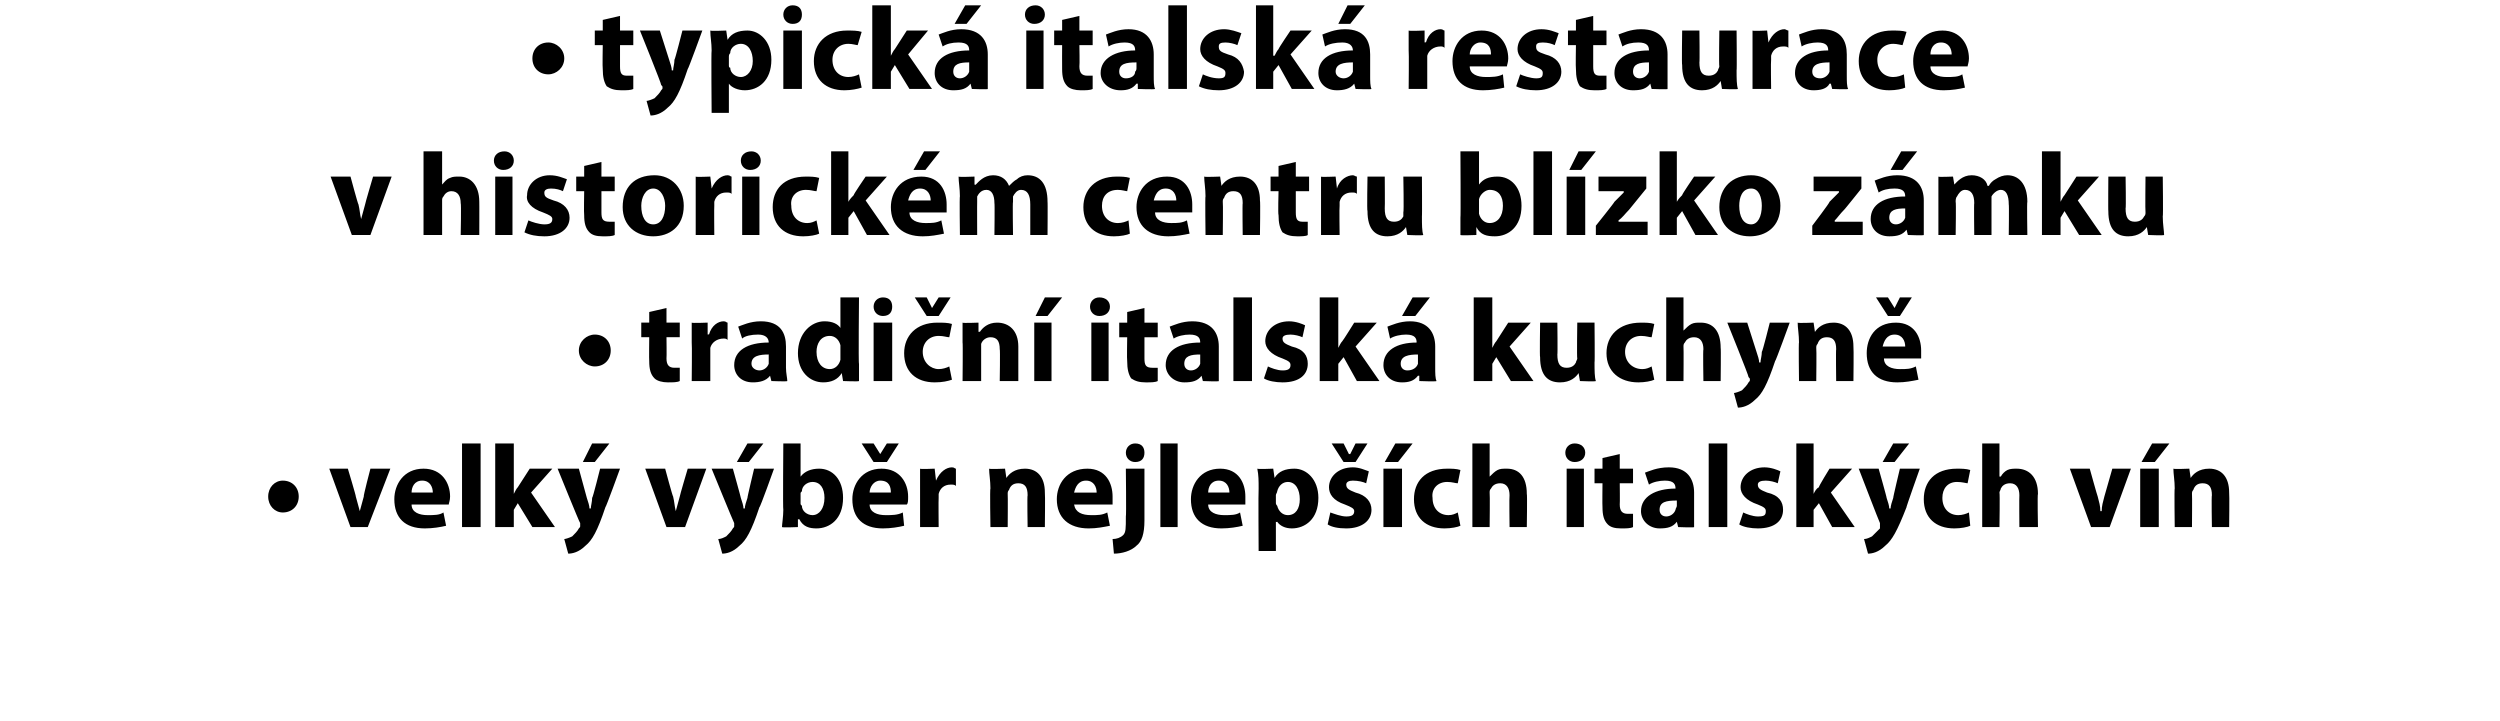 <?xml version="1.0" standalone="no"?><!DOCTYPE svg PUBLIC "-//W3C//DTD SVG 1.1//EN" "http://www.w3.org/Graphics/SVG/1.1/DTD/svg11.dtd"><svg xmlns="http://www.w3.org/2000/svg" version="1.1" width="188.3px" height="54.3px" viewBox="0 0 188.3 54.3"><desc>typick italsk restaurace v historick m centru bl zko z mku tradi n italsk kuchyn velk v b r nejlep ch it</desc><defs/><g id="Polygon218002"><path d="m20.2 37.4c0-.7.5-1.2 1.1-1.2c.7 0 1.2.5 1.2 1.2c0 .7-.5 1.2-1.2 1.2c-.6 0-1.1-.5-1.1-1.2zm6-2.1s.63 2.09.6 2.1l.3 1.1l.3-1.1c-.05-.01.5-2.1.5-2.1h1.5l-1.7 4.4h-1.3l-1.6-4.4h1.4zM31 38c0 .6.6.8 1.2.8c.5 0 .9 0 1.2-.2l.2 1c-.4.1-1 .2-1.6.2c-1.5 0-2.3-.8-2.3-2.2c0-1.1.7-2.3 2.2-2.3c1.4 0 2 1.1 2 2.1c0 .3-.1.5-.1.6H31zm1.6-.9c0-.4-.2-.9-.8-.9c-.6 0-.8.5-.8.9h1.6zm2.2-3.7h1.4v6.3h-1.4v-6.3zm3.9 3.8s.02 0 0 0c.1-.2.2-.4.3-.5l.9-1.4h1.7L40 37.1l1.8 2.6h-1.7L39 37.9l-.3.5v1.3h-1.4v-6.3h1.4v3.8zm4.9-1.9l.6 2.2c.1.3.2.6.2.8h.1c0-.2.1-.5.1-.8c.05.01.6-2.2.6-2.2h1.5s-1.07 2.95-1.1 2.9c-.6 1.8-1 2.5-1.5 2.9c-.5.5-1 .6-1.3.6l-.3-1.1c.1 0 .4-.1.6-.2c.2-.2.4-.4.5-.6c.1-.1.1-.1.1-.2v-.2c-.05-.02-1.7-4.1-1.7-4.1h1.6zm2.3-1.9l-1.1 1.4h-.9l.7-1.4h1.3zm4.2 1.9s.56 2.09.6 2.1c.1.4.1.7.2 1.1l.3-1.1c-.02-.01.6-2.1.6-2.1h1.4l-1.6 4.4h-1.4l-1.6-4.4h1.5zm5.1 0s.62 2.22.6 2.2c.1.3.2.6.2.8h.1c0-.2.1-.5.2-.8c-.03.01.5-2.2.5-2.2h1.5s-1.05 2.95-1.1 2.9c-.6 1.8-1 2.5-1.5 2.9c-.5.5-1 .6-1.3.6l-.3-1.1c.2 0 .4-.1.6-.2c.2-.2.4-.4.5-.6c.1-.1.1-.1.1-.2v-.2c-.03-.02-1.7-4.1-1.7-4.1h1.6zm2.3-1.9l-1.1 1.4h-.9l.8-1.4h1.2zm1.5 0h1.3v2.5s.05-.03 0 0c.3-.4.8-.6 1.4-.6c1 0 1.8.8 1.8 2.2c0 1.6-1 2.3-2 2.3c-.5 0-1-.1-1.3-.7c-.04.04-.1 0-.1 0v.6s-1.17.05-1.2 0c0-.2.1-.8.1-1.3c-.04.04 0-5 0-5zm1.3 4.5c0 .1 0 .1.1.2c0 .4.4.7.8.7c.5 0 .9-.5.9-1.3c0-.7-.3-1.2-.9-1.2c-.4 0-.8.3-.8.7c-.1.1-.1.1-.1.2v.7zm5.2.1c0 .6.6.8 1.2.8c.5 0 .9 0 1.3-.2l.1 1c-.4.1-1 .2-1.6.2c-1.5 0-2.3-.8-2.3-2.2c0-1.1.7-2.3 2.2-2.3c1.4 0 2 1.1 2 2.1c0 .3 0 .5-.1.6h-2.8zm1.6-.9c0-.4-.1-.9-.8-.9c-.5 0-.8.5-.8.9h1.6zm-1.3-2.3l-.9-1.4h.9l.5.8l.5-.8h.9l-.9 1.4h-1zm3.5 2v-1.5c-.02.05 1.1 0 1.1 0l.1.9s.04-.04 0 0c.3-.7.8-1 1.2-1c.2 0 .2.1.3.1v1.3c-.1-.1-.2-.1-.4-.1c-.5 0-.8.3-.9.7v.3c-.02.02 0 2.2 0 2.2h-1.4v-2.9zm5.3 0c0-.6-.1-1.1-.1-1.5c.02.05 1.2 0 1.2 0l.1.7s-.01-.04 0 0c.2-.3.6-.7 1.4-.7c.9 0 1.5.6 1.5 1.8c.03.05 0 2.6 0 2.6h-1.3s-.04-2.39 0-2.4c0-.6-.2-.9-.7-.9c-.4 0-.6.2-.7.5c-.1.1-.1.2-.1.3c.02.01 0 2.5 0 2.5h-1.3s-.05-2.95 0-2.9zm6.3 1.2c.1.6.6.8 1.3.8c.5 0 .8 0 1.2-.2l.2 1c-.5.1-1 .2-1.6.2c-1.5 0-2.4-.8-2.4-2.2c0-1.1.7-2.3 2.3-2.3c1.4 0 1.9 1.1 1.9 2.1v.6h-2.9zm1.7-.9c0-.4-.2-.9-.8-.9c-.6 0-.8.5-.9.9h1.7zm1.2 3.5c.3 0 .6-.1.8-.3c.2-.2.2-.5.2-1.4c.04 0 0-3.6 0-3.6h1.4v3.9c0 1-.2 1.6-.6 1.9c-.4.4-1.1.6-1.7.6l-.1-1.1zm2.4-6.5c0 .4-.2.7-.7.7c-.4 0-.7-.3-.7-.7c0-.4.3-.7.7-.7c.5 0 .7.3.7.7zm1.2-.7h1.3v6.3h-1.3v-6.3zM91 38c0 .6.6.8 1.2.8c.5 0 .9 0 1.2-.2l.2 1c-.4.1-1 .2-1.6.2c-1.5 0-2.3-.8-2.3-2.2c0-1.1.7-2.3 2.2-2.3c1.4 0 1.9 1.1 1.9 2.1v.6H91zm1.6-.9c0-.4-.2-.9-.8-.9c-.6 0-.8.5-.8.9h1.6zm2.2-.3c0-.6 0-1-.1-1.5c.04.05 1.2 0 1.2 0l.1.7s.01-.04 0 0c.3-.5.8-.7 1.5-.7c.9 0 1.8.8 1.8 2.2c0 1.6-1 2.3-2 2.3c-.5 0-.9-.2-1.1-.5c-.04.04-.1 0-.1 0v2.2h-1.3s-.03-4.67 0-4.7zm1.3 1.1c0 .1.1.2.1.2c.1.4.4.7.8.7c.6 0 .9-.5.9-1.2c0-.7-.3-1.3-.9-1.3c-.4 0-.7.3-.8.7c0 .1-.1.2-.1.3v.6zm4.1.7c.3.1.8.3 1.2.3c.4 0 .6-.1.6-.4c0-.2-.2-.3-.7-.5c-.9-.3-1.2-.8-1.2-1.3c0-.8.7-1.5 1.8-1.5c.5 0 .9.2 1.2.3l-.2.9c-.2-.1-.6-.2-1-.2c-.3 0-.5.1-.5.3c0 .3.2.4.7.6c.8.2 1.2.7 1.2 1.3c0 .8-.7 1.4-1.9 1.4c-.6 0-1.1-.1-1.4-.3l.2-.9zm1-3.8l-.9-1.4h.9l.4.8h.1l.4-.8h.9l-.9 1.4h-.9zm3 4.9v-4.4h1.4v4.4h-1.4zm2.2-6.3l-1.1 1.4h-1l.8-1.4h1.3zm3.6 6.2c-.2.1-.7.2-1.2.2c-1.4 0-2.3-.8-2.3-2.2c0-1.3.8-2.3 2.5-2.3c.3 0 .7 0 1 .1l-.2 1c-.2 0-.4-.1-.8-.1c-.7 0-1.2.5-1.1 1.2c0 .8.5 1.3 1.2 1.3c.3 0 .5-.1.7-.2l.2 1zm.9-6.2h1.3v2.5s.05-.02 0 0c.2-.2.4-.4.6-.5c.2-.1.4-.1.7-.1c.9 0 1.5.6 1.5 1.9c.04-.02 0 2.5 0 2.5h-1.3s-.03-2.37 0-2.4c0-.5-.2-.9-.7-.9c-.4 0-.6.2-.7.4c-.1.1-.1.2-.1.3c.03.04 0 2.6 0 2.6h-1.3v-6.3zm7.1 6.3v-4.4h1.3v4.4H118zm1.4-5.6c0 .4-.3.7-.8.7c-.4 0-.7-.3-.7-.7c0-.4.3-.7.7-.7c.5 0 .8.3.8.7zm2.6.1v1.1h1v1.1h-1s.02 1.55 0 1.6c0 .5.2.7.6.7h.4v1c-.2.1-.5.1-.9.1c-.5 0-.8-.1-1-.3c-.3-.3-.4-.7-.4-1.3c-.02-.04 0-1.8 0-1.8h-.6v-1.1h.6v-.8l1.3-.3zm5.6 4.5v1c.05.05-1.2 0-1.2 0l-.1-.4s.01.01 0 0c-.3.4-.7.5-1.3.5c-.8 0-1.4-.6-1.4-1.3c0-1.1 1.1-1.7 2.6-1.7c0-.3-.1-.6-.8-.6c-.4 0-.9.1-1.2.3l-.3-.9c.3-.1.9-.4 1.8-.4c1.4 0 1.9.9 1.9 1.9v1.6zm-1.3-1c-.8 0-1.3.1-1.3.7c0 .3.2.5.5.5c.3 0 .6-.2.7-.5c0-.1.1-.2.1-.3v-.4zm2.4-4.3h1.4v6.3h-1.4v-6.3zm2.6 5.2c.2.1.7.3 1.1.3c.5 0 .6-.1.6-.4c0-.2-.1-.3-.6-.5c-.9-.3-1.3-.8-1.3-1.3c0-.8.7-1.5 1.8-1.5c.5 0 1 .2 1.2.3l-.2.9c-.2-.1-.6-.2-.9-.2c-.4 0-.6.1-.6.3c0 .3.2.4.7.6c.9.2 1.2.7 1.2 1.3c0 .8-.6 1.4-1.9 1.4c-.5 0-1.1-.1-1.4-.3l.3-.9zm5.3-1.4s.04 0 0 0c.1-.2.2-.4.4-.5c-.05-.03.8-1.4.8-1.4h1.7l-1.6 1.8l1.8 2.6H138l-1-1.8l-.4.5v1.3h-1.3v-6.3h1.3v3.8zm4.9-1.9s.63 2.22.6 2.2c.1.3.2.6.2.8h.1c0-.2.1-.5.2-.8c-.03.01.5-2.2.5-2.2h1.5s-1.05 2.95-1 2.9c-.7 1.8-1.1 2.5-1.6 2.9c-.5.5-1 .6-1.3.6l-.3-1.1c.2 0 .4-.1.6-.2l.6-.6v-.4c-.03-.02-1.6-4.1-1.6-4.1h1.5zm2.3-1.9l-1.1 1.4h-.9l.8-1.4h1.2zm4.6 6.2c-.2.1-.7.2-1.2.2c-1.4 0-2.3-.8-2.3-2.2c0-1.3.8-2.3 2.5-2.3c.3 0 .7 0 1 .1l-.2 1c-.1 0-.4-.1-.8-.1c-.7 0-1.1.5-1.1 1.2c0 .8.5 1.3 1.2 1.3c.3 0 .6-.1.8-.2l.1 1zm.9-6.2h1.3v2.5s.06-.02.1 0c.1-.2.3-.4.5-.5c.2-.1.5-.1.7-.1c.9 0 1.6.6 1.6 1.9c-.05-.02 0 2.5 0 2.5h-1.4s-.02-2.37 0-2.4c0-.5-.2-.9-.7-.9c-.4 0-.6.2-.7.4c0 .1-.1.2-.1.3c.04.04 0 2.6 0 2.6h-1.3v-6.3zm8.1 1.9s.58 2.09.6 2.1c.1.4.2.7.2 1.1h.1c0-.4.1-.7.2-1.1l.6-2.1h1.4l-1.6 4.4h-1.4l-1.6-4.4h1.5zm3.8 4.4v-4.4h1.4v4.4h-1.4zm2.2-6.3l-1.1 1.4h-1l.8-1.4h1.3zm.4 3.4c0-.6-.1-1.1-.1-1.5c.02.05 1.2 0 1.2 0l.1.7s0-.04 0 0c.2-.3.6-.7 1.4-.7c.9 0 1.5.6 1.5 1.8c.03.05 0 2.6 0 2.6h-1.3s-.04-2.39 0-2.4c0-.6-.2-.9-.7-.9c-.4 0-.6.2-.7.5c-.1.1-.1.2-.1.3c.02.01 0 2.5 0 2.5h-1.3s-.04-2.95 0-2.9z" stroke="none" fill="#000"/></g><g id="Polygon218001"><path d="m43.6 26.4c0-.7.6-1.2 1.2-1.2c.7 0 1.2.5 1.2 1.2c0 .7-.5 1.2-1.2 1.2c-.6 0-1.2-.5-1.2-1.2zm6.6-3.2v1.1h1v1.1h-1s.02 1.55 0 1.6c0 .5.2.7.6.7h.4v1c-.2.1-.5.1-.9.1c-.4 0-.8-.1-1-.3c-.3-.3-.4-.7-.4-1.3c-.02-.04 0-1.8 0-1.8h-.6v-1.1h.6v-.8l1.3-.3zm1.9 2.6v-1.5c-.01.05 1.2 0 1.2 0v.9s.05-.04.1 0c.2-.7.7-1 1.1-1c.2 0 .2.1.3.1v1.3c-.1-.1-.2-.1-.3-.1c-.5 0-.9.3-1 .7v2.5h-1.4s.03-2.9 0-2.9zm7.1 1.9c0 .4.1.8.1 1c.01.05-1.2 0-1.2 0l-.1-.4s-.03.01 0 0c-.3.4-.8.5-1.3.5c-.9 0-1.4-.6-1.4-1.3c0-1.1 1-1.7 2.6-1.7c0-.3-.2-.6-.8-.6c-.5 0-1 .1-1.2.3l-.3-.9c.3-.1.9-.4 1.7-.4c1.5 0 1.9.9 1.9 1.9v1.6zm-1.3-1c-.7 0-1.3.1-1.3.7c0 .3.3.5.6.5c.3 0 .6-.2.7-.5v-.7zm6.8-4.3s-.05 5.04 0 5v1.3c-.01.05-1.2 0-1.2 0l-.1-.6s0 .01 0 0c-.3.5-.8.7-1.4.7c-1 0-1.9-.8-1.9-2.2c0-1.5 1-2.4 2-2.4c.6 0 1 .2 1.2.5c-.03.04 0 0 0 0v-2.3h1.4zm-1.4 3.8v-.2c-.1-.4-.4-.7-.8-.7c-.7 0-1 .6-1 1.2c0 .8.4 1.3 1 1.3c.4 0 .7-.3.8-.7v-.9zm2.5 2.5v-4.4h1.4v4.4h-1.4zm1.4-5.6c0 .4-.2.7-.7.7c-.4 0-.7-.3-.7-.7c0-.4.3-.7.7-.7c.5 0 .7.3.7.7zm4.5 5.5c-.3.1-.7.2-1.3.2c-1.4 0-2.3-.8-2.3-2.2c0-1.3.9-2.3 2.5-2.3c.4 0 .8 0 1.1.1l-.2 1c-.2 0-.4-.1-.8-.1c-.7 0-1.2.5-1.2 1.2c0 .8.6 1.3 1.2 1.3c.3 0 .6-.1.8-.2l.2 1zm-1.9-4.8l-.9-1.4h.9l.4.8l.5-.8h.9l-.9 1.4h-.9zm2.7 2v-1.5c-.01.05 1.2 0 1.2 0v.7s.07-.04.1 0c.2-.3.6-.7 1.3-.7c.9 0 1.6.6 1.6 1.8v2.6h-1.4s.04-2.39 0-2.4c0-.6-.2-.9-.7-.9c-.3 0-.6.2-.7.5v2.8h-1.4s.03-2.95 0-2.9zm5.4 2.9v-4.4h1.3v4.4h-1.3zm2.1-6.3l-1.1 1.4h-.9l.7-1.4h1.3zm2.2 6.3v-4.4h1.3v4.4h-1.3zm1.4-5.6c0 .4-.3.7-.8.7c-.4 0-.7-.3-.7-.7c0-.4.3-.7.7-.7c.5 0 .8.3.8.7zm2.6.1v1.1h1v1.1h-1v1.6c0 .5.1.7.6.7h.4v1c-.2.1-.5.1-.9.1c-.5 0-.8-.1-1.1-.3c-.2-.3-.3-.7-.3-1.3c-.03-.04 0-1.8 0-1.8h-.6v-1.1h.6v-.8l1.3-.3zm5.6 4.5v1c.04.05-1.2 0-1.2 0l-.1-.4s0 .01 0 0c-.3.4-.7.5-1.3.5c-.8 0-1.4-.6-1.4-1.3c0-1.1 1-1.7 2.6-1.7c0-.3-.1-.6-.8-.6c-.4 0-.9.1-1.2.3l-.3-.9c.3-.1.9-.4 1.7-.4c1.5 0 2 .9 2 1.9v1.6zm-1.4-1c-.7 0-1.2.1-1.2.7c0 .3.2.5.5.5c.3 0 .6-.2.7-.5v-.7zm2.5-4.3h1.4v6.3h-1.4v-6.3zm2.6 5.2c.2.1.7.3 1.1.3c.4 0 .6-.1.6-.4c0-.2-.1-.3-.6-.5c-.9-.3-1.3-.8-1.3-1.3c0-.8.7-1.5 1.8-1.5c.5 0 1 .2 1.2.3l-.2.9c-.2-.1-.6-.2-.9-.2c-.4 0-.6.1-.6.3c0 .3.2.4.7.6c.9.2 1.2.7 1.2 1.3c0 .8-.6 1.4-1.9 1.4c-.5 0-1.1-.1-1.4-.3l.3-.9zm5.3-1.4s.03 0 0 0c.1-.2.2-.4.3-.5c.05-.03.9-1.4.9-1.4h1.7l-1.6 1.8l1.8 2.6h-1.7l-1-1.8l-.4.5v1.3h-1.4v-6.3h1.4v3.8zm7.3 1.5c0 .4 0 .8.1 1c-.02.05-1.3 0-1.3 0v-.4h-.1c-.3.4-.7.5-1.2.5c-.9 0-1.4-.6-1.4-1.3c0-1.1 1-1.7 2.5-1.7c0-.3-.1-.6-.8-.6c-.4 0-.9.1-1.2.3l-.2-.9c.3-.1.9-.4 1.7-.4c1.4 0 1.9.9 1.9 1.9v1.6zm-1.3-1c-.7 0-1.3.1-1.3.7c0 .3.2.5.5.5c.4 0 .7-.2.8-.5v-.7zm.9-4.3l-1.1 1.4h-1l.8-1.4h1.3zm4.7 3.8c.1-.2.2-.4.3-.5l.9-1.4h1.7l-1.6 1.8l1.8 2.6h-1.7l-1.1-1.8l-.3.5v1.3H111v-6.3h1.4v3.8zm7.7 1.1c0 .6 0 1.1.1 1.4c-.03.05-1.2 0-1.2 0l-.1-.6s-.01.03 0 0c-.2.3-.6.7-1.4.7c-.9 0-1.5-.5-1.5-1.9c-.04.03 0-2.6 0-2.6h1.3s.03 2.42 0 2.4c0 .7.2 1 .7 1c.4 0 .6-.2.7-.4c0-.1.1-.2.1-.3c-.04-.03 0-2.7 0-2.7h1.3s.03 3.04 0 3zm4.5 1.3c-.2.1-.7.2-1.2.2c-1.4 0-2.4-.8-2.4-2.2c0-1.3.9-2.3 2.6-2.3c.3 0 .7 0 1 .1l-.2 1c-.2 0-.4-.1-.8-.1c-.7 0-1.2.5-1.2 1.2c0 .8.6 1.3 1.3 1.3c.3 0 .5-.1.7-.2l.2 1zm.9-6.2h1.3v2.5s.04-.02 0 0c.2-.2.4-.4.6-.5c.2-.1.4-.1.7-.1c.9 0 1.5.6 1.5 1.9c.03-.02 0 2.5 0 2.5h-1.3s-.04-2.37 0-2.4c0-.5-.2-.9-.7-.9c-.4 0-.6.2-.7.4c-.1.1-.1.2-.1.3c.02.04 0 2.6 0 2.6h-1.3v-6.3zm6.1 1.9l.7 2.2c.1.3.2.6.2.8h.1c0-.2.1-.5.1-.8c.05.01.6-2.2.6-2.2h1.5s-1.07 2.95-1.1 2.9c-.6 1.8-1 2.5-1.5 2.9c-.5.5-1 .6-1.3.6l-.3-1.1c.1 0 .4-.1.6-.2c.2-.2.4-.4.5-.6c.1-.1.1-.1.1-.2s0-.1-.1-.2c.05-.02-1.6-4.1-1.6-4.1h1.5zm3.9 1.5c0-.6-.1-1.1-.1-1.5c.02.05 1.2 0 1.2 0l.1.7s0-.04 0 0c.2-.3.6-.7 1.4-.7c.9 0 1.5.6 1.5 1.8c.03.05 0 2.6 0 2.6h-1.3s-.03-2.39 0-2.4c0-.6-.2-.9-.7-.9c-.4 0-.6.2-.7.5c-.1.1-.1.2-.1.3c.03.01 0 2.5 0 2.5h-1.3s-.04-2.95 0-2.9zm6.4 1.2c0 .6.6.8 1.2.8c.5 0 .8 0 1.2-.2l.2 1c-.5.1-1 .2-1.6.2c-1.5 0-2.3-.8-2.3-2.2c0-1.1.6-2.3 2.2-2.3c1.4 0 1.9 1.1 1.9 2.1v.6h-2.8zm1.6-.9c0-.4-.2-.9-.8-.9c-.6 0-.8.5-.9.9h1.7zm-1.3-2.3l-.9-1.4h.9l.5.8l.4-.8h.9l-.9 1.4h-.9z" stroke="none" fill="#000"/></g><g id="Polygon218000"><path d="m26.4 13.3s.56 2.09.6 2.1c.1.4.1.7.2 1.1l.3-1.1c-.02-.01.6-2.1.6-2.1h1.4l-1.6 4.4h-1.4l-1.6-4.4h1.5zm5.5-1.9h1.4v2.5s.02-.02 0 0c.2-.2.3-.4.6-.5c.2-.1.4-.1.7-.1c.8 0 1.5.6 1.5 1.9c.01-.02 0 2.5 0 2.5h-1.4s.05-2.37 0-2.4c0-.5-.2-.9-.7-.9c-.3 0-.5.2-.6.4c-.1.1-.1.2-.1.3v2.6h-1.4v-6.3zm5.4 6.3v-4.4h1.3v4.4h-1.3zm1.4-5.6c0 .4-.3.7-.8.7c-.4 0-.7-.3-.7-.7c0-.4.3-.7.8-.7c.4 0 .7.3.7.7zm1.1 4.5c.2.1.8.3 1.2.3c.4 0 .6-.1.6-.4c0-.2-.2-.3-.7-.5c-.9-.3-1.3-.8-1.2-1.3c0-.8.7-1.5 1.7-1.5c.6 0 1 .2 1.3.3l-.3.9c-.2-.1-.5-.2-.9-.2c-.3 0-.5.1-.5.3c0 .3.1.4.7.6c.8.2 1.2.7 1.2 1.3c0 .8-.7 1.4-1.9 1.4c-.6 0-1.1-.1-1.5-.3l.3-.9zm5.5-4.4v1.1h1v1.1h-1v1.6c0 .5.1.7.6.7h.4v1c-.2.1-.5.1-.9.1c-.5 0-.8-.1-1-.3c-.3-.3-.4-.7-.4-1.3c-.03-.04 0-1.8 0-1.8h-.6v-1.1h.6v-.8l1.3-.3zm6.2 3.3c0 1.6-1.1 2.3-2.3 2.3c-1.3 0-2.3-.8-2.3-2.2c0-1.5.9-2.4 2.4-2.4c1.3 0 2.2 1 2.2 2.3zm-3.2 0c0 .8.3 1.4.9 1.4c.6 0 .9-.6.9-1.4c0-.6-.3-1.3-.9-1.3c-.6 0-.9.7-.9 1.3zm4.1-.7v-1.5c-.02.05 1.1 0 1.1 0l.1.9s.04-.04 0 0c.3-.7.8-1 1.2-1c.2 0 .2.1.3.1v1.3c-.1-.1-.2-.1-.4-.1c-.5 0-.8.3-.9.7v.3c-.02.02 0 2.2 0 2.2h-1.4v-2.9zm3.5 2.9v-4.4h1.3v4.4h-1.3zm1.4-5.6c0 .4-.3.7-.8.7c-.4 0-.7-.3-.7-.7c0-.4.3-.7.8-.7c.4 0 .7.3.7.7zm4.4 5.5c-.2.1-.7.2-1.2.2c-1.4 0-2.3-.8-2.3-2.2c0-1.3.8-2.3 2.5-2.3c.3 0 .7 0 1 .1l-.2 1c-.2 0-.4-.1-.8-.1c-.7 0-1.2.5-1.1 1.2c0 .8.5 1.3 1.2 1.3c.3 0 .5-.1.7-.2l.2 1zm2.2-2.4s.05 0 0 0c.1-.2.3-.4.4-.5c-.04-.03.9-1.4.9-1.4h1.6l-1.6 1.8l1.8 2.6h-1.7l-1-1.8l-.4.5v1.3h-1.3v-6.3h1.3v3.8zm4.6.8c0 .6.6.8 1.2.8c.5 0 .8 0 1.2-.2l.2 1c-.5.1-1 .2-1.6.2c-1.5 0-2.4-.8-2.4-2.2c0-1.1.7-2.3 2.3-2.3c1.4 0 1.9 1.1 1.9 2.1v.6h-2.8zm1.6-.9c0-.4-.2-.9-.8-.9c-.6 0-.8.5-.9.9h1.7zm.7-3.7l-1.1 1.4h-.9l.8-1.4h1.2zm1.5 3.4c0-.6-.1-1.1-.1-1.5c.03.05 1.2 0 1.2 0v.6s.07.04.1 0c.2-.2.6-.7 1.3-.7c.6 0 1 .3 1.2.8c.2-.2.4-.4.6-.5c.2-.2.5-.3.8-.3c.9 0 1.5.6 1.5 2c.02-.04 0 2.5 0 2.5h-1.3v-2.3c0-.7-.2-1.1-.7-1.1c-.3 0-.5.3-.6.5v.4c-.04-.02 0 2.5 0 2.5h-1.4s.03-2.43 0-2.4c0-.6-.2-1-.6-1c-.4 0-.6.3-.7.5v.4c-.01-.02 0 2.5 0 2.5h-1.3s-.04-2.95 0-2.9zm12.8 2.8c-.2.1-.7.2-1.2.2c-1.4 0-2.3-.8-2.3-2.2c0-1.3.9-2.3 2.5-2.3c.3 0 .7 0 1 .1l-.2 1c-.1 0-.4-.1-.7-.1c-.8 0-1.2.5-1.2 1.2c0 .8.5 1.3 1.2 1.3c.3 0 .6-.1.8-.2l.1 1zM87 16c0 .6.6.8 1.2.8c.5 0 .8 0 1.2-.2l.2 1c-.5.1-1 .2-1.6.2c-1.5 0-2.4-.8-2.4-2.2c0-1.1.7-2.3 2.3-2.3c1.4 0 1.9 1.1 1.9 2.1v.6H87zm1.6-.9c0-.4-.2-.9-.8-.9c-.6 0-.8.5-.9.9h1.7zm2.2-.3c0-.6-.1-1.1-.1-1.5c.03.05 1.2 0 1.2 0l.1.7s.01-.04 0 0c.2-.3.6-.7 1.4-.7c.9 0 1.5.6 1.5 1.8c.04.05 0 2.6 0 2.6h-1.3s-.03-2.39 0-2.4c0-.6-.2-.9-.7-.9c-.4 0-.6.2-.7.5c-.1.1-.1.2-.1.3c.03.01 0 2.5 0 2.5h-1.3s-.04-2.95 0-2.9zm6.8-2.6v1.1h1v1.1h-1v1.6c0 .5.1.7.5.7h.4v1c-.1.1-.5.1-.8.1c-.5 0-.8-.1-1.1-.3c-.2-.3-.3-.7-.3-1.3c-.05-.04 0-1.8 0-1.8h-.6v-1.1h.6v-.8l1.3-.3zm1.9 2.6v-1.5c-.04.05 1.1 0 1.1 0l.1.9s.02-.04 0 0c.2-.7.8-1 1.2-1c.1 0 .2.1.3.1v1.3c-.1-.1-.2-.1-.4-.1c-.5 0-.8.3-.9.7v.3c-.03.02 0 2.2 0 2.2h-1.4v-2.9zm7.6 1.5c0 .6 0 1.1.1 1.4c-.05.05-1.2 0-1.2 0l-.1-.6s-.02.03 0 0c-.2.3-.6.7-1.4.7c-.9 0-1.5-.5-1.5-1.9c-.05.03 0-2.6 0-2.6h1.3s.02 2.42 0 2.4c0 .7.2 1 .7 1c.4 0 .6-.2.7-.4v-.3c.05-.03 0-2.7 0-2.7h1.4s.02 3.04 0 3zm2.9-4.9h1.4v2.5s.02-.03 0 0c.3-.4.7-.6 1.4-.6c1 0 1.8.8 1.8 2.2c0 1.6-1 2.3-2 2.3c-.6 0-1.1-.1-1.4-.7c.03.04 0 0 0 0v.6s-1.2.05-1.2 0v-1.3c.03.04 0-5 0-5zm1.4 4.5v.2c.1.4.4.7.8.7c.6 0 1-.5 1-1.3c0-.7-.3-1.2-1-1.2c-.3 0-.7.3-.8.7v.9zm4.1-4.5h1.4v6.3h-1.4v-6.3zm2.5 6.3v-4.4h1.4v4.4H118zm2.2-6.3l-1.1 1.4h-.9l.7-1.4h1.3zm0 5.6s1.42-1.77 1.4-1.8l.7-.7v-.1h-1.9v-1.1h3.6v.9l-1.3 1.6c-.3.3-.5.6-.8.8c.04.04 0 .1 0 .1h2.2v1h-3.9v-.7zm6.1-1.8s.05 0 0 0c.1-.2.3-.4.4-.5c-.04-.03.9-1.4.9-1.4h1.6l-1.6 1.8l1.8 2.6h-1.7l-1-1.8l-.4.5v1.3H125v-6.3h1.3v3.8zm7.8.3c0 1.6-1.1 2.3-2.3 2.3c-1.3 0-2.3-.8-2.3-2.2c0-1.5 1-2.4 2.4-2.4c1.3 0 2.2 1 2.2 2.3zm-3.1 0c0 .8.3 1.4.9 1.4c.5 0 .8-.6.8-1.4c0-.6-.2-1.3-.8-1.3c-.7 0-.9.7-.9 1.3zm5.5 1.5s1.35-1.77 1.3-1.8l.7-.7c.04-.04 0-.1 0-.1h-1.9v-1.1h3.6v.9s-1.31 1.64-1.3 1.6c-.3.3-.5.6-.7.8c-.03.04 0 .1 0 .1h2.1v1h-3.8v-.7zm8.4-.3v1c.03.05-1.2 0-1.2 0l-.1-.4s-.01.01 0 0c-.3.4-.7.5-1.3.5c-.9 0-1.4-.6-1.4-1.3c0-1.1 1-1.7 2.6-1.7c0-.3-.1-.6-.8-.6c-.5 0-.9.1-1.2.3l-.3-.9c.3-.1.9-.4 1.7-.4c1.5 0 2 .9 2 1.9v1.6zm-1.4-1c-.7 0-1.2.1-1.2.7c0 .3.2.5.5.5c.3 0 .6-.2.7-.5v-.7zm.9-4.3l-1.1 1.4h-.9l.8-1.4h1.2zm1.6 3.4v-1.5c-.03.05 1.1 0 1.1 0l.1.6s.01.04 0 0c.2-.2.6-.7 1.3-.7c.6 0 1.1.3 1.2.8h.1c.1-.2.3-.4.5-.5c.3-.2.6-.3.9-.3c.8 0 1.5.6 1.5 2c-.04-.04 0 2.5 0 2.5h-1.4s.03-2.34 0-2.3c0-.7-.2-1.1-.6-1.1c-.3 0-.6.3-.7.5v2.9h-1.3s-.03-2.43 0-2.4c0-.6-.2-1-.7-1c-.3 0-.5.3-.6.5c-.1.1-.1.3-.1.4c.04-.02 0 2.5 0 2.5H146v-2.9zm9.2.4s.01 0 0 0c.1-.2.2-.4.3-.5l.9-1.4h1.7l-1.6 1.8l1.8 2.6h-1.7l-1.1-1.8l-.3.5v1.3h-1.4v-6.3h1.4v3.8zm7.7 1.1c0 .6.1 1.1.1 1.4c-.02.05-1.2 0-1.2 0l-.1-.6s0 .03 0 0c-.2.3-.6.7-1.4.7c-.9 0-1.5-.5-1.5-1.9c-.02.03 0-2.6 0-2.6h1.3s.04 2.42 0 2.4c0 .7.2 1 .7 1c.4 0 .6-.2.7-.4c.1-.1.1-.2.1-.3c-.03-.03 0-2.7 0-2.7h1.3s.04 3.04 0 3z" stroke="none" fill="#000"/></g><g id="Polygon217999"><path d="m40.1 4.4c0-.7.5-1.2 1.2-1.2c.6 0 1.2.5 1.2 1.2c0 .7-.6 1.2-1.2 1.2c-.7 0-1.2-.5-1.2-1.2zm6.6-3.2v1.1h1v1.1h-1v1.6c0 .5.1.7.5.7h.5v1c-.2.1-.5.1-.9.1c-.5 0-.8-.1-1.1-.3c-.2-.3-.3-.7-.3-1.3c-.03-.04 0-1.8 0-1.8h-.6V2.3h.6v-.8l1.3-.3zm3 1.1l.7 2.2c.1.3.2.6.2.8h.1c0-.2.1-.5.1-.8c.04.01.6-2.2.6-2.2h1.5s-1.07 2.95-1.1 2.9c-.6 1.8-1 2.5-1.5 2.9c-.5.5-1 .6-1.3.6l-.3-1.1c.1 0 .4-.1.6-.2c.2-.2.4-.4.5-.6c.1-.1.1-.1.1-.2s0-.1-.1-.2c.05-.02-1.6-4.1-1.6-4.1h1.5zm3.9 1.5c0-.6-.1-1-.1-1.5c.02.05 1.2 0 1.2 0l.1.7s-.01-.04 0 0c.3-.5.8-.7 1.5-.7c.9 0 1.8.8 1.8 2.2c0 1.6-1 2.3-2 2.3c-.5 0-1-.2-1.2-.5c.04.04 0 0 0 0v2.2h-1.3s-.04-4.67 0-4.7zm1.3 1.1c0 .1 0 .2.1.2c0 .4.4.7.8.7c.5 0 .9-.5.9-1.2c0-.7-.3-1.3-.9-1.3c-.4 0-.8.3-.8.7c-.1.1-.1.2-.1.3v.6zM59 6.7V2.3h1.4v4.4H59zm1.4-5.6c0 .4-.2.7-.7.7c-.4 0-.7-.3-.7-.7c0-.4.3-.7.7-.7c.5 0 .7.3.7.7zm4.5 5.5c-.3.1-.8.2-1.3.2c-1.4 0-2.3-.8-2.3-2.2c0-1.3.9-2.3 2.5-2.3c.4 0 .8 0 1.1.1l-.3 1c-.1 0-.4-.1-.7-.1c-.7 0-1.2.5-1.2 1.2c0 .8.5 1.3 1.2 1.3c.3 0 .6-.1.8-.2l.2 1zm2.2-2.4s-.01 0 0 0c.1-.2.2-.4.3-.5l.9-1.4h1.6l-1.5 1.8l1.8 2.6h-1.7l-1.1-1.8l-.3.5v1.3h-1.4V.4h1.4v3.8zm7.3 1.5v1c.04.05-1.2 0-1.2 0l-.1-.4s0 .01 0 0c-.3.4-.7.5-1.3.5c-.9 0-1.4-.6-1.4-1.3c0-1.1 1-1.7 2.6-1.7c0-.3-.1-.6-.8-.6c-.5 0-.9.1-1.2.3l-.3-.9c.3-.1.9-.4 1.7-.4c1.5 0 2 .9 2 1.9v1.6zm-1.4-1c-.7 0-1.2.1-1.2.7c0 .3.2.5.5.5c.3 0 .6-.2.7-.5v-.7zm.9-4.3l-1.1 1.4h-.9l.8-1.4h1.2zm3.4 6.3V2.3h1.3v4.4h-1.3zm1.4-5.6c0 .4-.3.7-.8.7c-.4 0-.7-.3-.7-.7c0-.4.3-.7.8-.7c.4 0 .7.3.7.7zm2.6.1v1.1h1v1.1h-1s.03 1.55 0 1.6c0 .5.2.7.6.7h.4v1c-.2.1-.5.1-.9.1c-.4 0-.8-.1-1-.3c-.3-.3-.4-.7-.4-1.3c-.01-.04 0-1.8 0-1.8h-.6V2.3h.6v-.8l1.3-.3zm5.6 4.5c0 .4 0 .8.1 1c-.04.05-1.3 0-1.3 0v-.4h-.1c-.3.4-.7.5-1.2.5c-.9 0-1.5-.6-1.5-1.3c0-1.1 1.1-1.7 2.6-1.7c0-.3-.1-.6-.8-.6c-.4 0-.9.1-1.2.3l-.2-.9c.3-.1.9-.4 1.7-.4c1.4 0 1.9.9 1.9 1.9v1.6zm-1.3-1c-.8 0-1.3.1-1.3.7c0 .3.2.5.5.5c.4 0 .7-.2.7-.5c.1-.1.1-.2.1-.3v-.4zM88 .4h1.4v6.3H88V.4zm2.6 5.2c.2.1.7.3 1.2.3c.4 0 .5-.1.5-.4c0-.2-.1-.3-.6-.5c-.9-.3-1.3-.8-1.3-1.3c0-.8.7-1.5 1.8-1.5c.5 0 1 .2 1.3.3l-.3.9c-.2-.1-.6-.2-.9-.2c-.4 0-.5.1-.5.3c0 .3.1.4.7.6c.8.2 1.1.7 1.2 1.3c0 .8-.7 1.4-1.9 1.4c-.6 0-1.1-.1-1.5-.3l.3-.9zm5.3-1.4h.1c.1-.2.2-.4.3-.5c-.03-.03.9-1.4.9-1.4h1.6l-1.6 1.8L99 6.7h-1.7l-1-1.8l-.4.5v1.3h-1.3V.4h1.3v3.8zm7.3 1.5c0 .4 0 .8.1 1c0 .05-1.2 0-1.2 0l-.1-.4s-.04.01 0 0c-.3.4-.8.5-1.3.5c-.9 0-1.4-.6-1.4-1.3c0-1.1 1-1.7 2.6-1.7c0-.3-.2-.6-.8-.6c-.5 0-1 .1-1.3.3l-.2-.9c.3-.1.9-.4 1.7-.4c1.5 0 1.9.9 1.9 1.9v1.6zm-1.3-1c-.7 0-1.3.1-1.3.7c0 .3.3.5.6.5c.3 0 .6-.2.7-.5v-.7zm.9-4.3l-1.1 1.4h-.9l.7-1.4h1.3zm3.3 3.4V2.3c0 .05 1.2 0 1.2 0v.9s.06-.04.1 0c.2-.7.7-1 1.1-1c.2 0 .2.1.3.1v1.3c-.1-.1-.2-.1-.3-.1c-.5 0-.9.3-1 .7v2.5h-1.4s.03-2.9 0-2.9zm4.6 1.2c0 .6.6.8 1.2.8c.5 0 .9 0 1.3-.2l.1 1c-.4.1-1 .2-1.6.2c-1.5 0-2.3-.8-2.3-2.2c0-1.1.7-2.3 2.2-2.3c1.4 0 2 1.1 2 2.1c0 .3-.1.5-.1.6h-2.8zm1.6-.9c0-.4-.1-.9-.8-.9c-.5 0-.8.5-.8.9h1.6zm2.2 1.5c.2.1.8.3 1.2.3c.4 0 .5-.1.5-.4c0-.2-.1-.3-.6-.5c-.9-.3-1.3-.8-1.3-1.3c0-.8.7-1.5 1.8-1.5c.6 0 1 .2 1.3.3l-.3.9c-.2-.1-.5-.2-.9-.2c-.4 0-.5.1-.5.3c0 .3.1.4.7.6c.8.2 1.2.7 1.2 1.3c0 .8-.7 1.4-1.9 1.4c-.6 0-1.1-.1-1.5-.3l.3-.9zm5.5-4.4v1.1h1v1.1h-1v1.6c0 .5.1.7.5.7h.5v1c-.2.1-.5.1-.9.1c-.5 0-.8-.1-1.1-.3c-.2-.3-.3-.7-.3-1.3c-.03-.04 0-1.8 0-1.8h-.6V2.3h.6v-.8l1.3-.3zm5.6 4.5v1c.04.05-1.2 0-1.2 0l-.1-.4s0 .01 0 0c-.3.4-.7.5-1.3.5c-.9 0-1.4-.6-1.4-1.3c0-1.1 1-1.7 2.6-1.7c0-.3-.1-.6-.8-.6c-.5 0-.9.1-1.2.3l-.3-.9c.3-.1.9-.4 1.7-.4c1.5 0 2 .9 2 1.9v1.6zm-1.4-1c-.7 0-1.2.1-1.2.7c0 .3.2.5.5.5c.3 0 .6-.2.7-.5v-.7zm6.6.6c0 .6 0 1.1.1 1.4c-.04.05-1.2 0-1.2 0l-.1-.6s-.01.03 0 0c-.2.3-.6.7-1.4.7c-.9 0-1.5-.5-1.5-1.9c-.04.03 0-2.6 0-2.6h1.3s.03 2.42 0 2.4c0 .7.2 1 .7 1c.4 0 .6-.2.7-.4c0-.1.1-.2.1-.3c-.04-.03 0-2.7 0-2.7h1.3s.03 3.04 0 3zm1.2-1.5V2.3c-.03.05 1.1 0 1.1 0l.1.9s.03-.04 0 0c.3-.7.8-1 1.2-1c.1 0 .2.1.3.1v1.3c-.1-.1-.2-.1-.4-.1c-.5 0-.8.3-.9.7v.3c-.03.02 0 2.2 0 2.2H132V3.8zm7.1 1.9c0 .4 0 .8.1 1c-.02.05-1.2 0-1.2 0l-.1-.4h-.1c-.2.4-.7.5-1.2.5c-.9 0-1.4-.6-1.4-1.3c0-1.1 1-1.7 2.5-1.7c0-.3-.1-.6-.8-.6c-.4 0-.9.1-1.2.3l-.2-.9c.3-.1.9-.4 1.7-.4c1.5 0 1.9.9 1.9 1.9v1.6zm-1.3-1c-.7 0-1.3.1-1.3.7c0 .3.2.5.6.5c.3 0 .6-.2.7-.5v-.7zm5.7 1.9c-.2.1-.7.2-1.2.2c-1.4 0-2.3-.8-2.3-2.2c0-1.3.9-2.3 2.5-2.3c.4 0 .8 0 1.1.1l-.3 1c-.1 0-.4-.1-.7-.1c-.7 0-1.2.5-1.2 1.2c0 .8.5 1.3 1.2 1.3c.3 0 .6-.1.8-.2l.1 1zm1.9-1.6c0 .6.6.8 1.2.8c.5 0 .9 0 1.2-.2l.2 1c-.4.1-1 .2-1.6.2c-1.5 0-2.3-.8-2.3-2.2c0-1.1.7-2.3 2.2-2.3c1.4 0 2 1.1 2 2.1c0 .3-.1.5-.1.6h-2.8zm1.6-.9c0-.4-.2-.9-.8-.9c-.6 0-.8.5-.8.9h1.6z" stroke="none" fill="#000"/></g></svg>